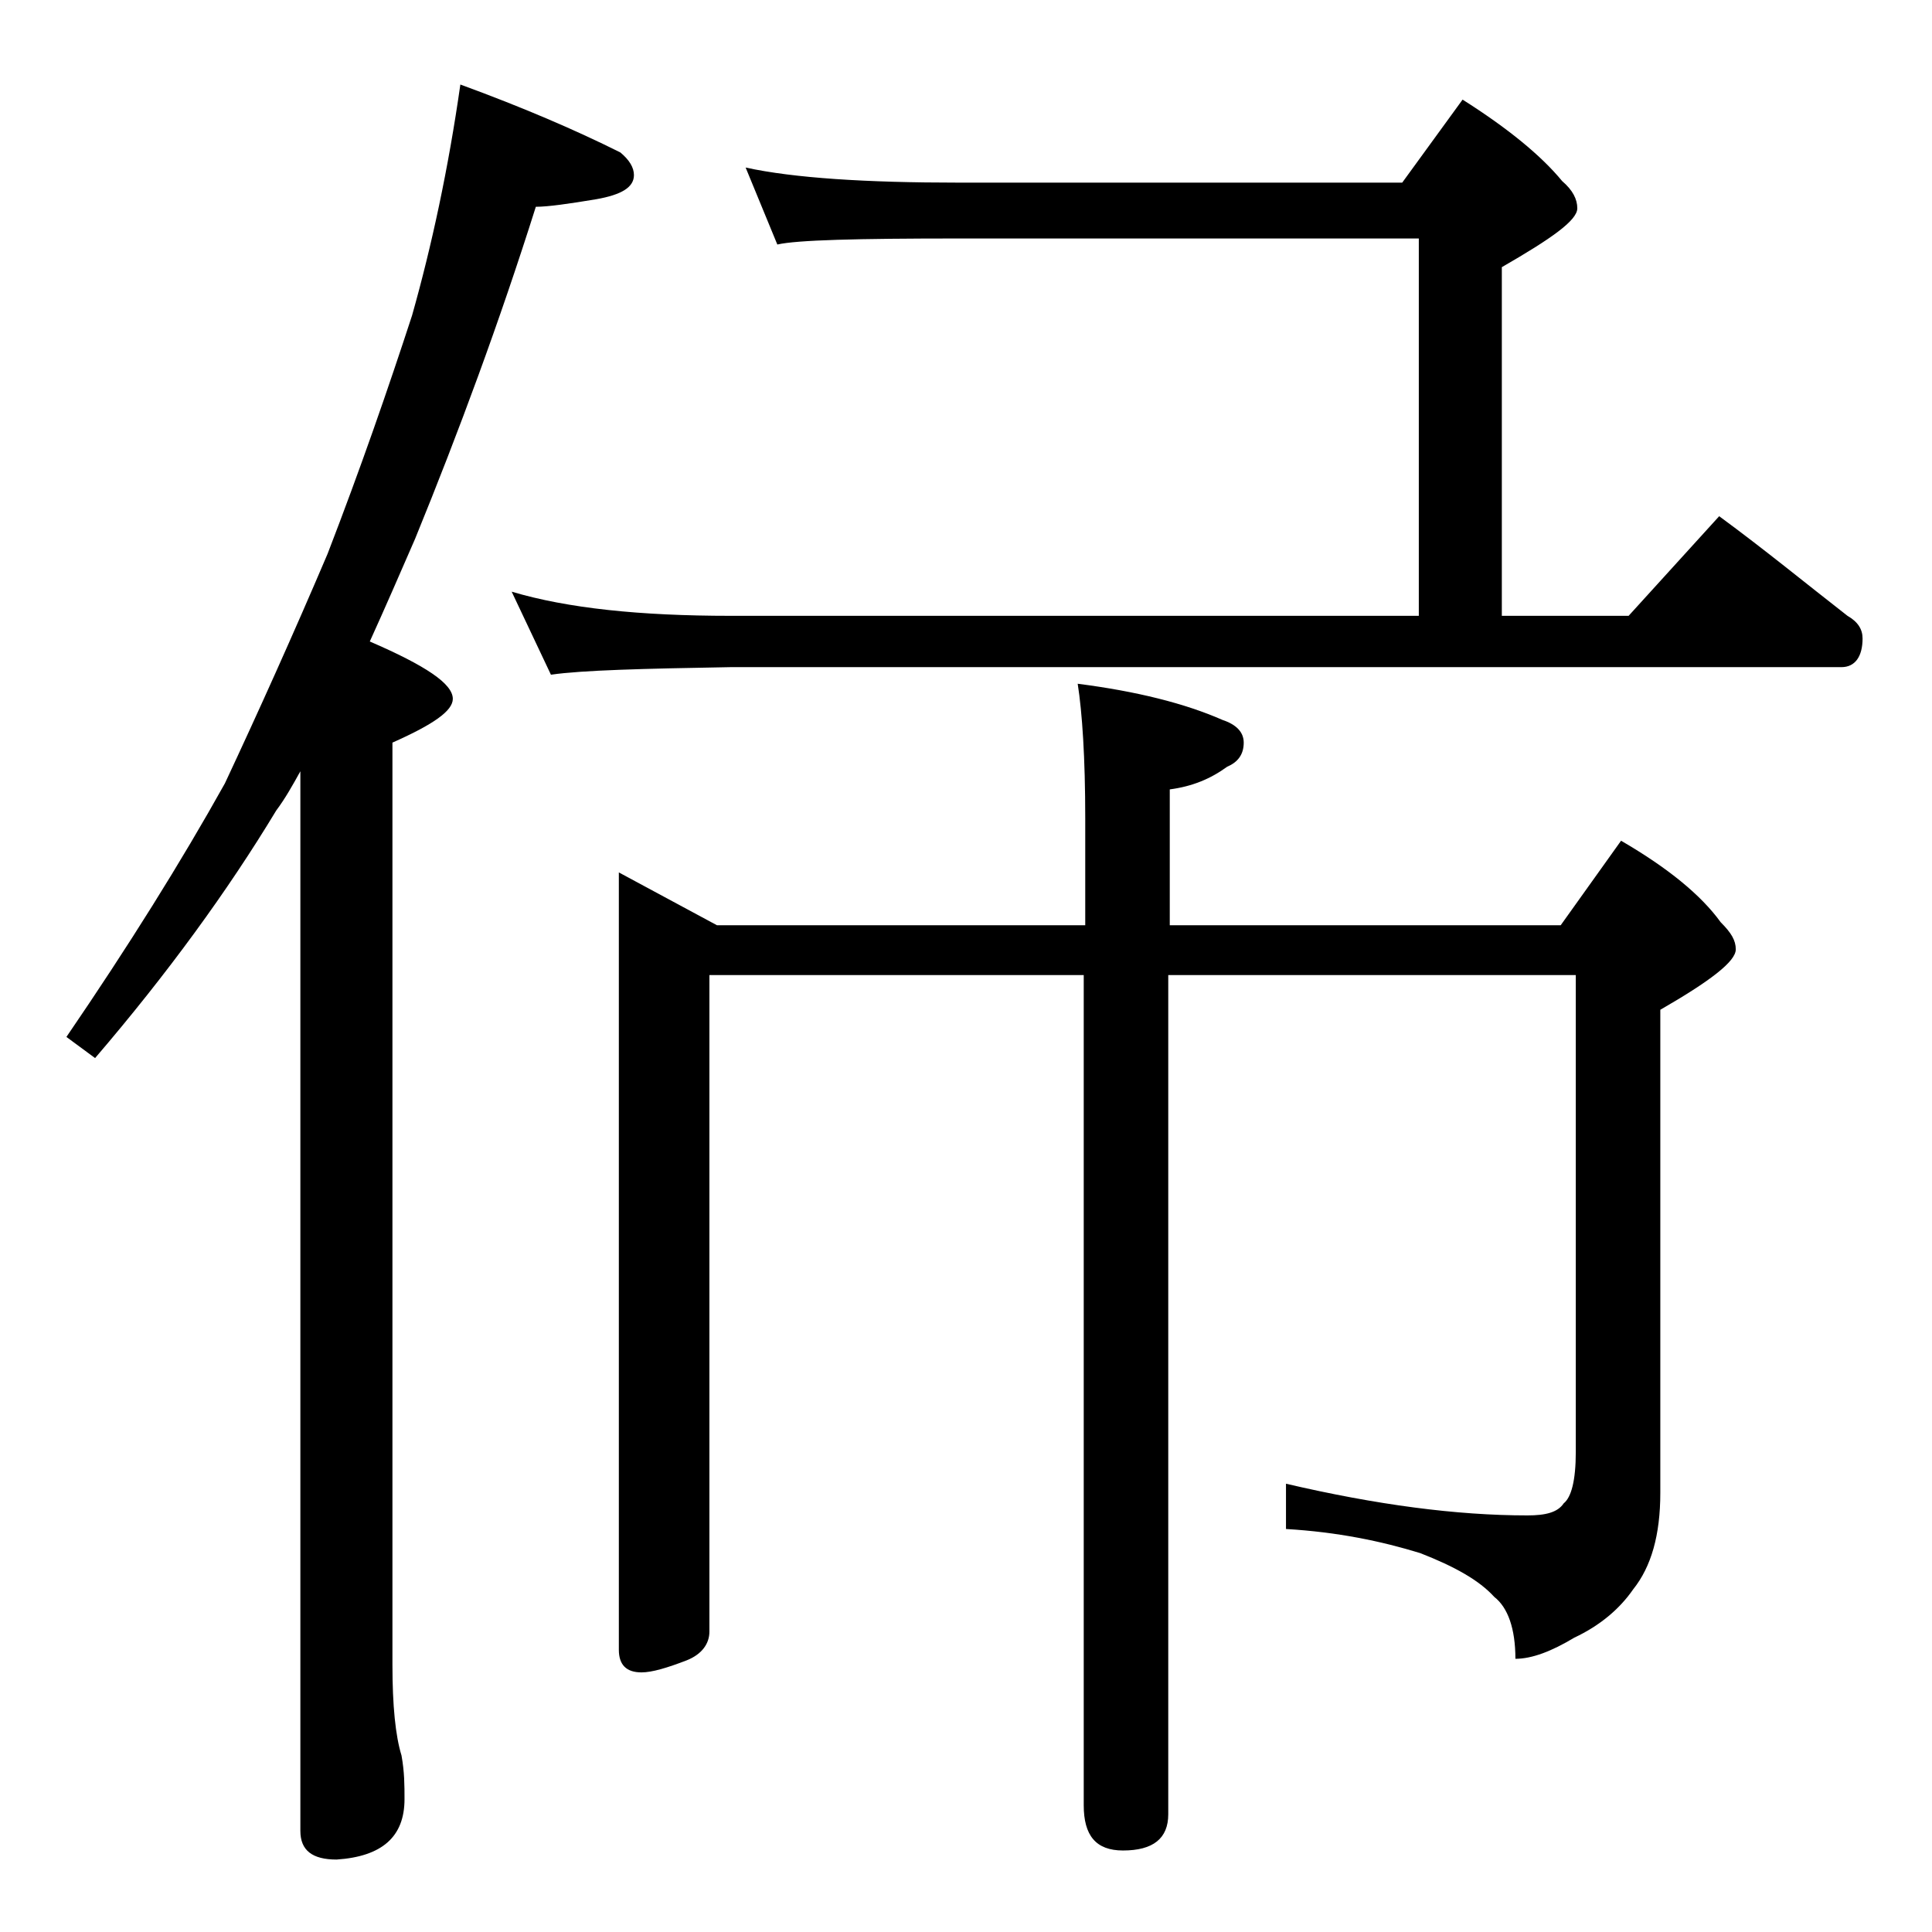 <?xml version="1.0" encoding="utf-8"?>
<!-- Generator: Adobe Illustrator 18.0.0, SVG Export Plug-In . SVG Version: 6.00 Build 0)  -->
<!DOCTYPE svg PUBLIC "-//W3C//DTD SVG 1.1//EN" "http://www.w3.org/Graphics/SVG/1.1/DTD/svg11.dtd">
<svg version="1.1" id="Layer_1" xmlns="http://www.w3.org/2000/svg" xmlns:xlink="http://www.w3.org/1999/xlink" x="0px" y="0px"
	 viewBox="0 0 128 128" enable-background="new 0 0 128 128" xml:space="preserve">
<path d="M30.5,5.6c4.1,1.5,7.6,3,10.6,4.5c0.6,0.5,0.9,1,0.9,1.5c0,0.8-0.8,1.3-2.5,1.6c-1.8,0.3-3.2,0.5-4,0.5
	c-2.4,7.6-5.1,14.9-8,22c-1,2.3-2,4.6-3,6.8c3.7,1.6,5.5,2.8,5.5,3.8c0,0.8-1.3,1.7-4,2.9v61.1c0,2.7,0.2,4.7,0.6,6
	c0.2,1.1,0.2,2,0.2,2.9c0,2.5-1.5,3.8-4.5,4c-1.6,0-2.4-0.6-2.4-1.9V51.1c-0.5,0.9-1,1.8-1.6,2.6c-3.2,5.3-7.2,10.8-12,16.4
	l-1.9-1.4c4.1-6,7.6-11.6,10.5-16.8c2.2-4.7,4.5-9.8,6.8-15.2c2.2-5.7,4-10.9,5.6-15.8C28.6,16.3,29.7,11.2,30.5,5.6z M49.4,11.1
	c3.2,0.7,8,1,14.1,1h29.4l4-5.5c3,1.9,5.2,3.7,6.6,5.4c0.7,0.6,1,1.2,1,1.8c0,0.8-1.7,2-5,3.9v23.1h8.4l6-6.6c3,2.2,5.8,4.5,8.5,6.6
	c0.7,0.4,1,0.9,1,1.5c0,1.2-0.5,1.9-1.4,1.9H48.4c-5.8,0.1-9.8,0.2-11.9,0.5l-2.6-5.5c3.7,1.1,8.5,1.6,14.5,1.6H94v-25H63.5
	c-6.7,0-10.7,0.1-12,0.4L49.4,11.1z M41,57.8l6.5,3.5h24.4v-7.1c0-4-0.2-7-0.5-8.9c3.9,0.5,7.1,1.3,9.6,2.4c0.9,0.3,1.4,0.8,1.4,1.5
	c0,0.8-0.4,1.3-1.1,1.6c-1.1,0.8-2.3,1.3-3.8,1.5v9h25.9l4-5.6c3.1,1.8,5.3,3.6,6.6,5.4c0.7,0.7,1,1.2,1,1.8c0,0.8-1.7,2.1-5,4v32
	c0,2.8-0.6,4.9-1.8,6.4c-0.9,1.3-2.2,2.4-3.9,3.2c-1.5,0.9-2.8,1.4-3.9,1.4c0-2-0.5-3.4-1.4-4.1c-1-1.1-2.6-2-4.9-2.9
	c-2.6-0.8-5.5-1.4-8.9-1.6v-3c6,1.4,11.3,2.1,16,2.1c1.2,0,2-0.2,2.4-0.8c0.5-0.4,0.8-1.5,0.8-3.4V64.6h-27v55.6c0,1.6-1,2.4-3,2.4
	c-1.8,0-2.6-1-2.6-3v-55H47v43.5c0,0.8-0.5,1.5-1.5,1.9c-1.3,0.5-2.3,0.8-3,0.8c-1,0-1.5-0.5-1.5-1.5V57.8z"/>
</svg>
